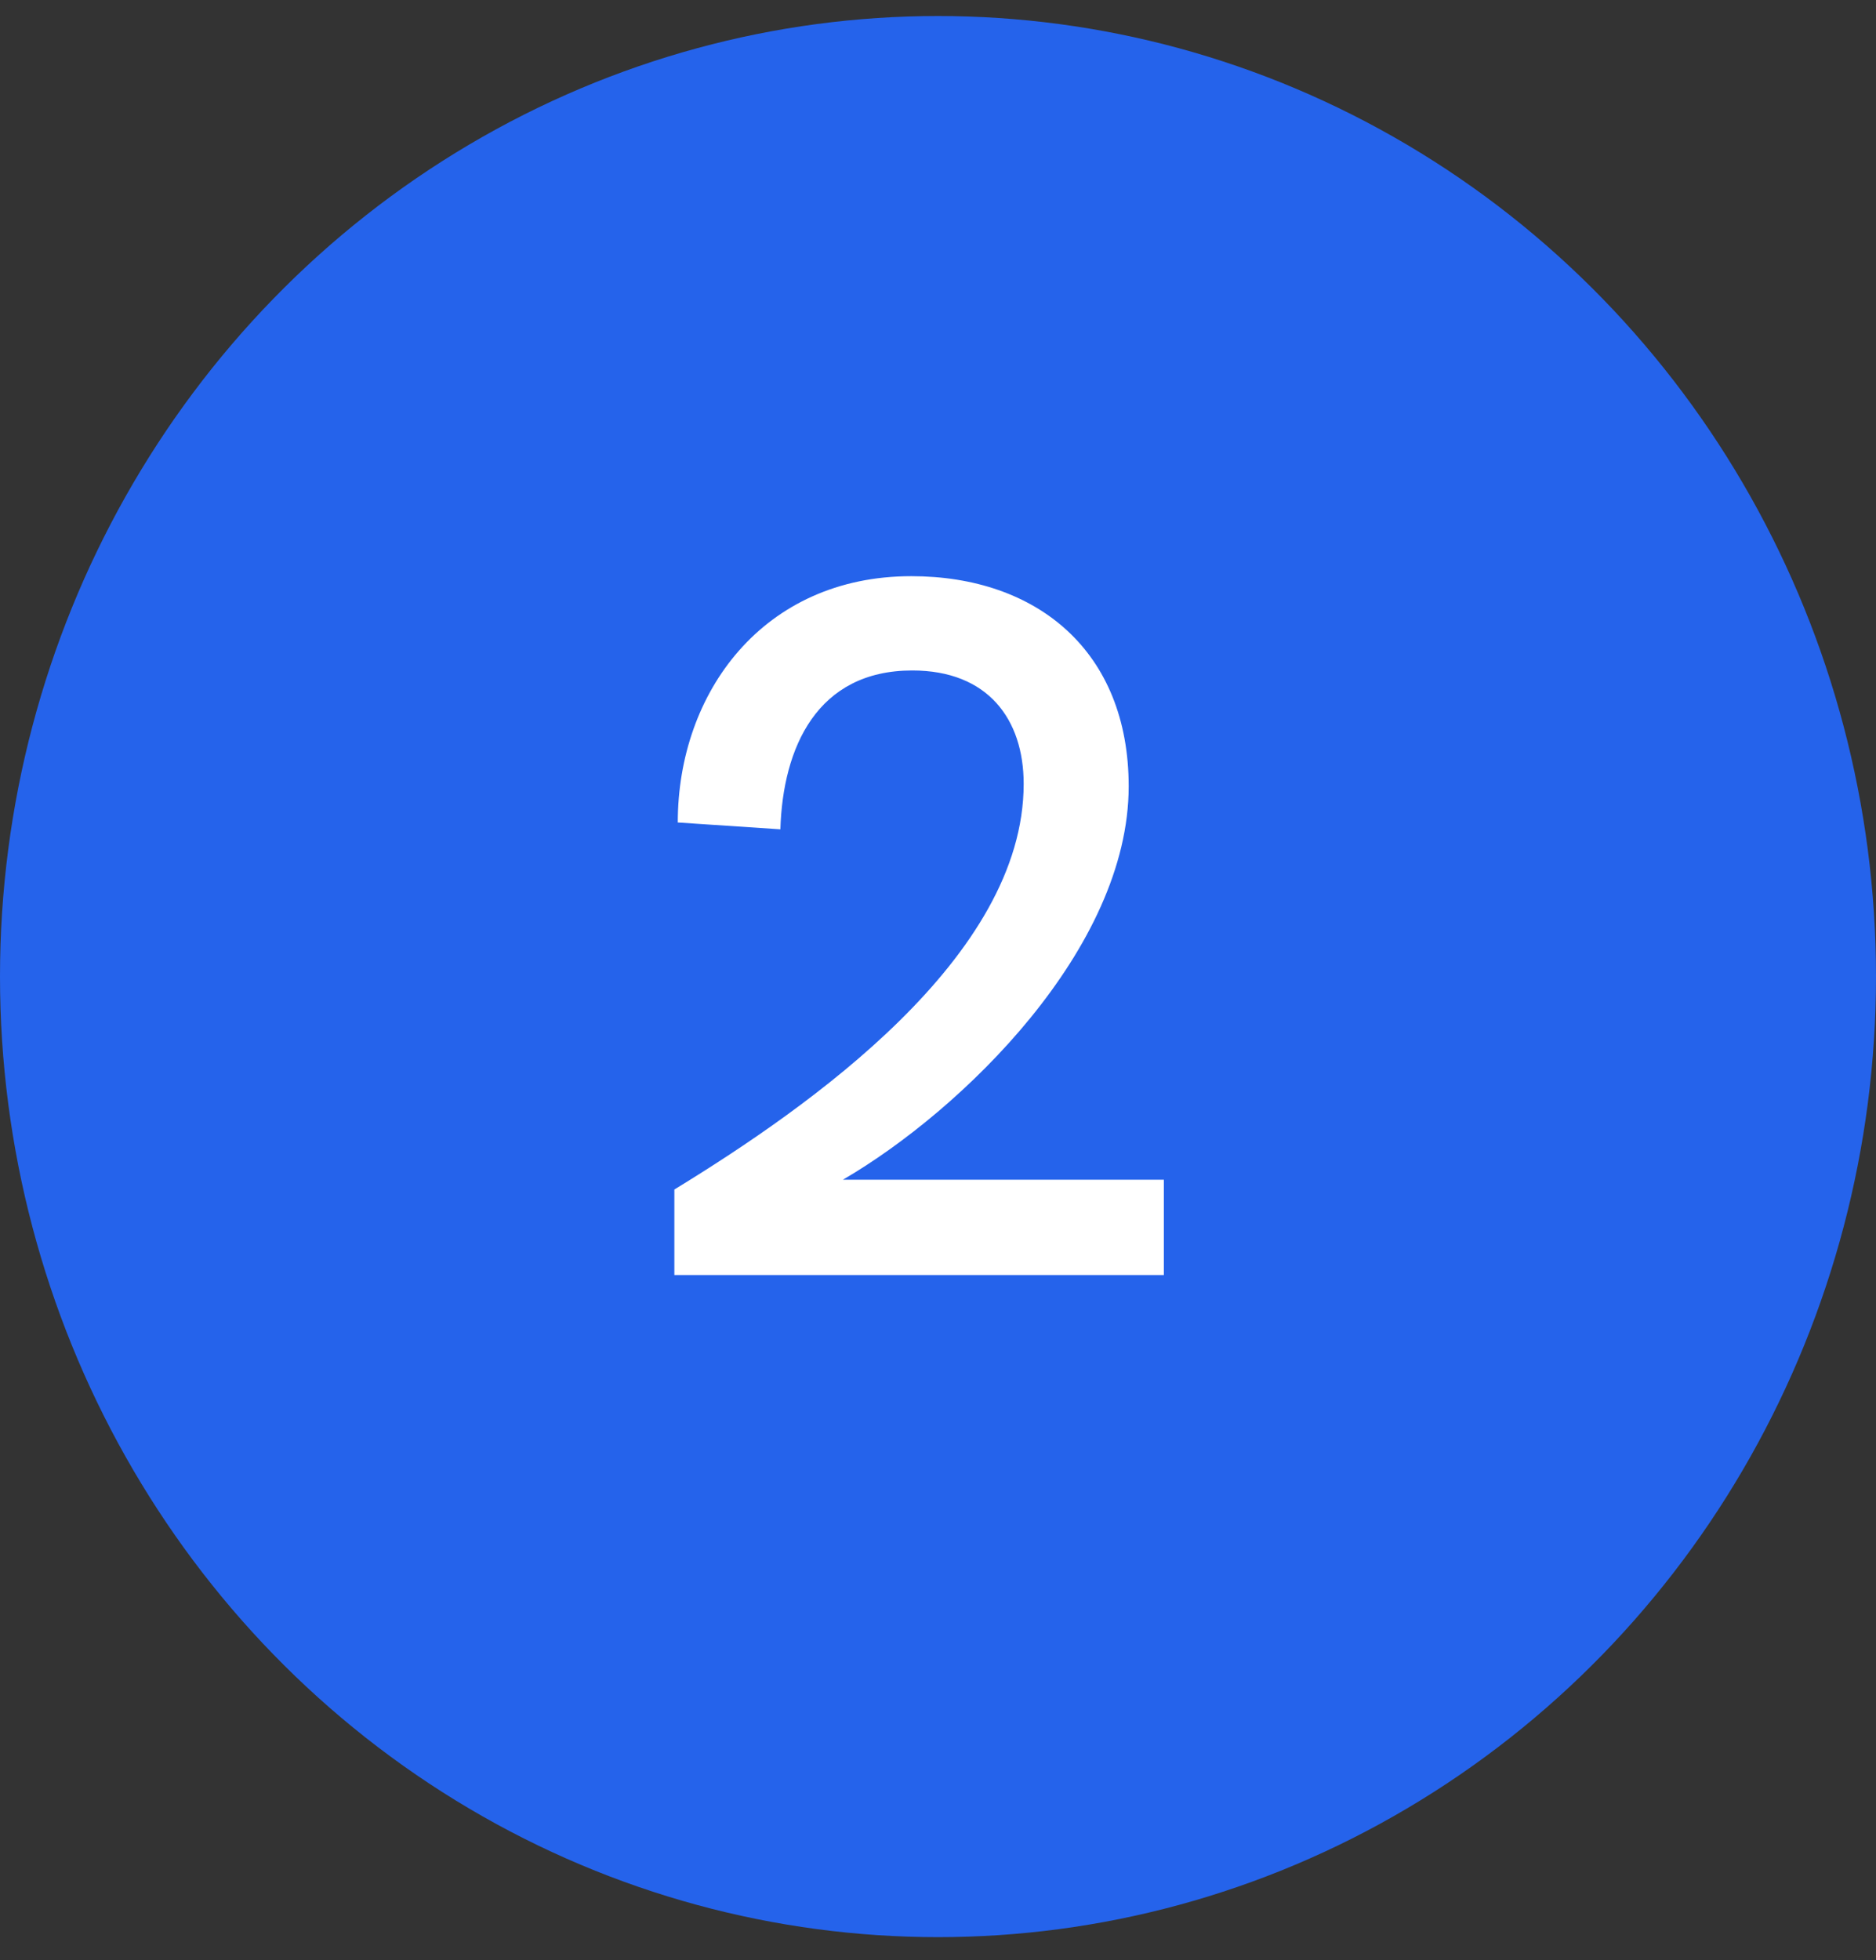 <svg xmlns="http://www.w3.org/2000/svg" width="45" height="47" viewBox="0 0 45 47" fill="none"><rect x="0" y="0" width="45" height="47" fill="#333333" stroke="none"/><ellipse cx="22.5" cy="23.417" rx="22.5" ry="23.033" fill="#2563EB"></ellipse><path d="M20.219 28.288C23.078 26.624 27.074 22.745 27.074 18.855C27.074 15.62 24.883 13.816 21.859 13.816C18.309 13.816 16.258 16.605 16.258 19.722L18.719 19.886C18.777 17.929 19.598 16.077 21.883 16.077C23.699 16.077 24.555 17.249 24.555 18.796C24.555 22.945 19.434 26.53 16.176 28.523V30.573H27.918V28.288H20.219Z" fill="white"></path></svg>